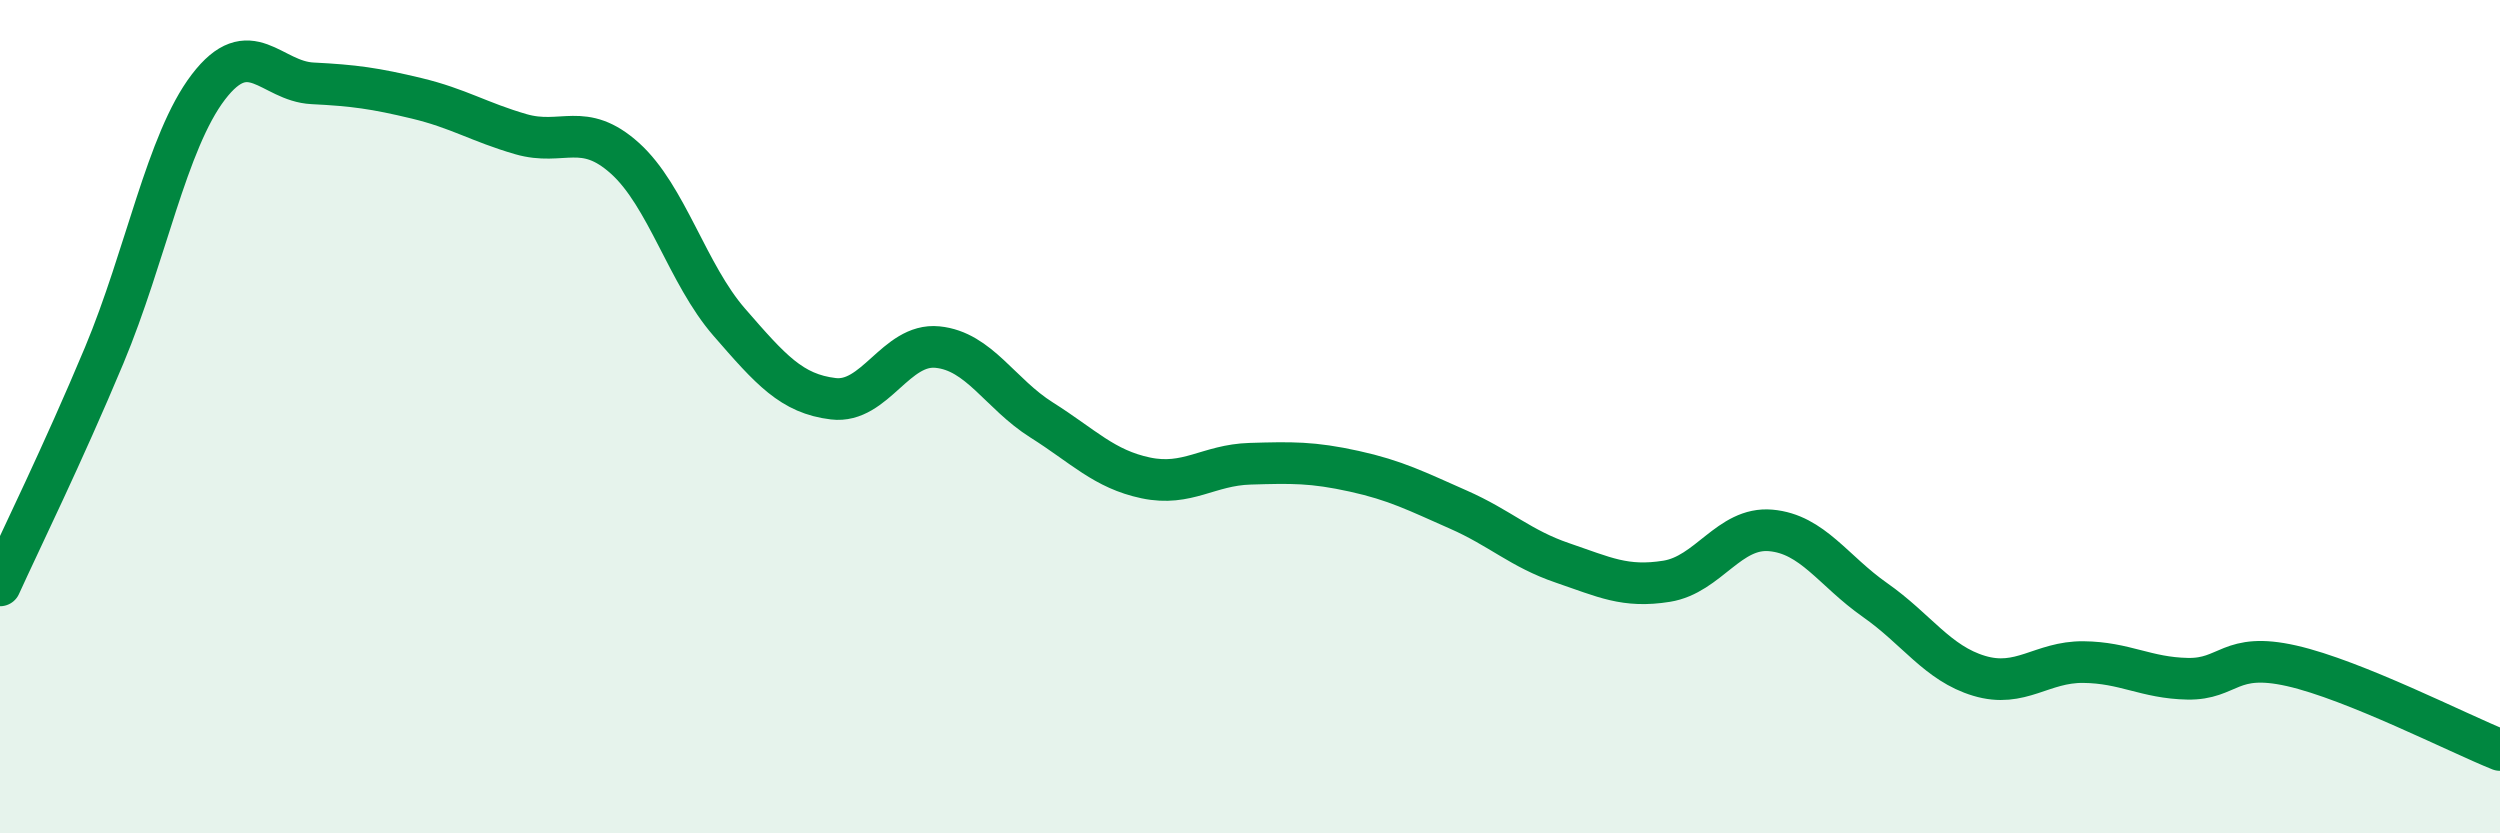 
    <svg width="60" height="20" viewBox="0 0 60 20" xmlns="http://www.w3.org/2000/svg">
      <path
        d="M 0,14.05 C 0.5,12.95 1.5,10.92 2.5,8.53 C 3.5,6.14 4,3.4 5,2.09 C 6,0.78 6.5,1.95 7.5,2 C 8.5,2.05 9,2.12 10,2.36 C 11,2.6 11.5,2.93 12.5,3.22 C 13.5,3.51 14,2.9 15,3.8 C 16,4.7 16.5,6.58 17.5,7.73 C 18.5,8.88 19,9.45 20,9.57 C 21,9.69 21.5,8.23 22.5,8.33 C 23.5,8.43 24,9.45 25,10.08 C 26,10.71 26.5,11.26 27.5,11.47 C 28.5,11.68 29,11.16 30,11.13 C 31,11.1 31.5,11.09 32.5,11.31 C 33.5,11.53 34,11.79 35,12.23 C 36,12.67 36.5,13.17 37.5,13.51 C 38.5,13.85 39,14.11 40,13.95 C 41,13.79 41.5,12.64 42.5,12.73 C 43.5,12.82 44,13.7 45,14.4 C 46,15.1 46.5,15.92 47.5,16.22 C 48.5,16.52 49,15.88 50,15.89 C 51,15.9 51.5,16.27 52.5,16.29 C 53.5,16.31 53.5,15.64 55,15.98 C 56.5,16.32 59,17.6 60,18L60 20L0 20Z"
        fill="#008740"
        opacity="0.1"
        stroke-linecap="round"
        stroke-linejoin="round"
      />
      <path
        d="M 0,14.05 C 0.5,12.95 1.5,10.92 2.5,8.53 C 3.5,6.14 4,3.4 5,2.09 C 6,0.78 6.5,1.95 7.5,2 C 8.5,2.05 9,2.12 10,2.36 C 11,2.6 11.5,2.93 12.5,3.22 C 13.5,3.51 14,2.9 15,3.8 C 16,4.7 16.5,6.58 17.5,7.73 C 18.5,8.88 19,9.45 20,9.57 C 21,9.69 21.5,8.23 22.5,8.33 C 23.5,8.43 24,9.45 25,10.08 C 26,10.71 26.5,11.26 27.5,11.47 C 28.5,11.68 29,11.16 30,11.13 C 31,11.1 31.5,11.09 32.5,11.31 C 33.5,11.53 34,11.79 35,12.23 C 36,12.67 36.5,13.17 37.5,13.51 C 38.5,13.85 39,14.11 40,13.95 C 41,13.79 41.5,12.64 42.5,12.73 C 43.5,12.82 44,13.7 45,14.4 C 46,15.1 46.5,15.92 47.5,16.22 C 48.5,16.52 49,15.88 50,15.89 C 51,15.9 51.5,16.27 52.5,16.29 C 53.5,16.31 53.5,15.64 55,15.98 C 56.5,16.32 59,17.6 60,18"
        stroke="#008740"
        stroke-width="1"
        fill="none"
        stroke-linecap="round"
        stroke-linejoin="round"
      />
    </svg>
  